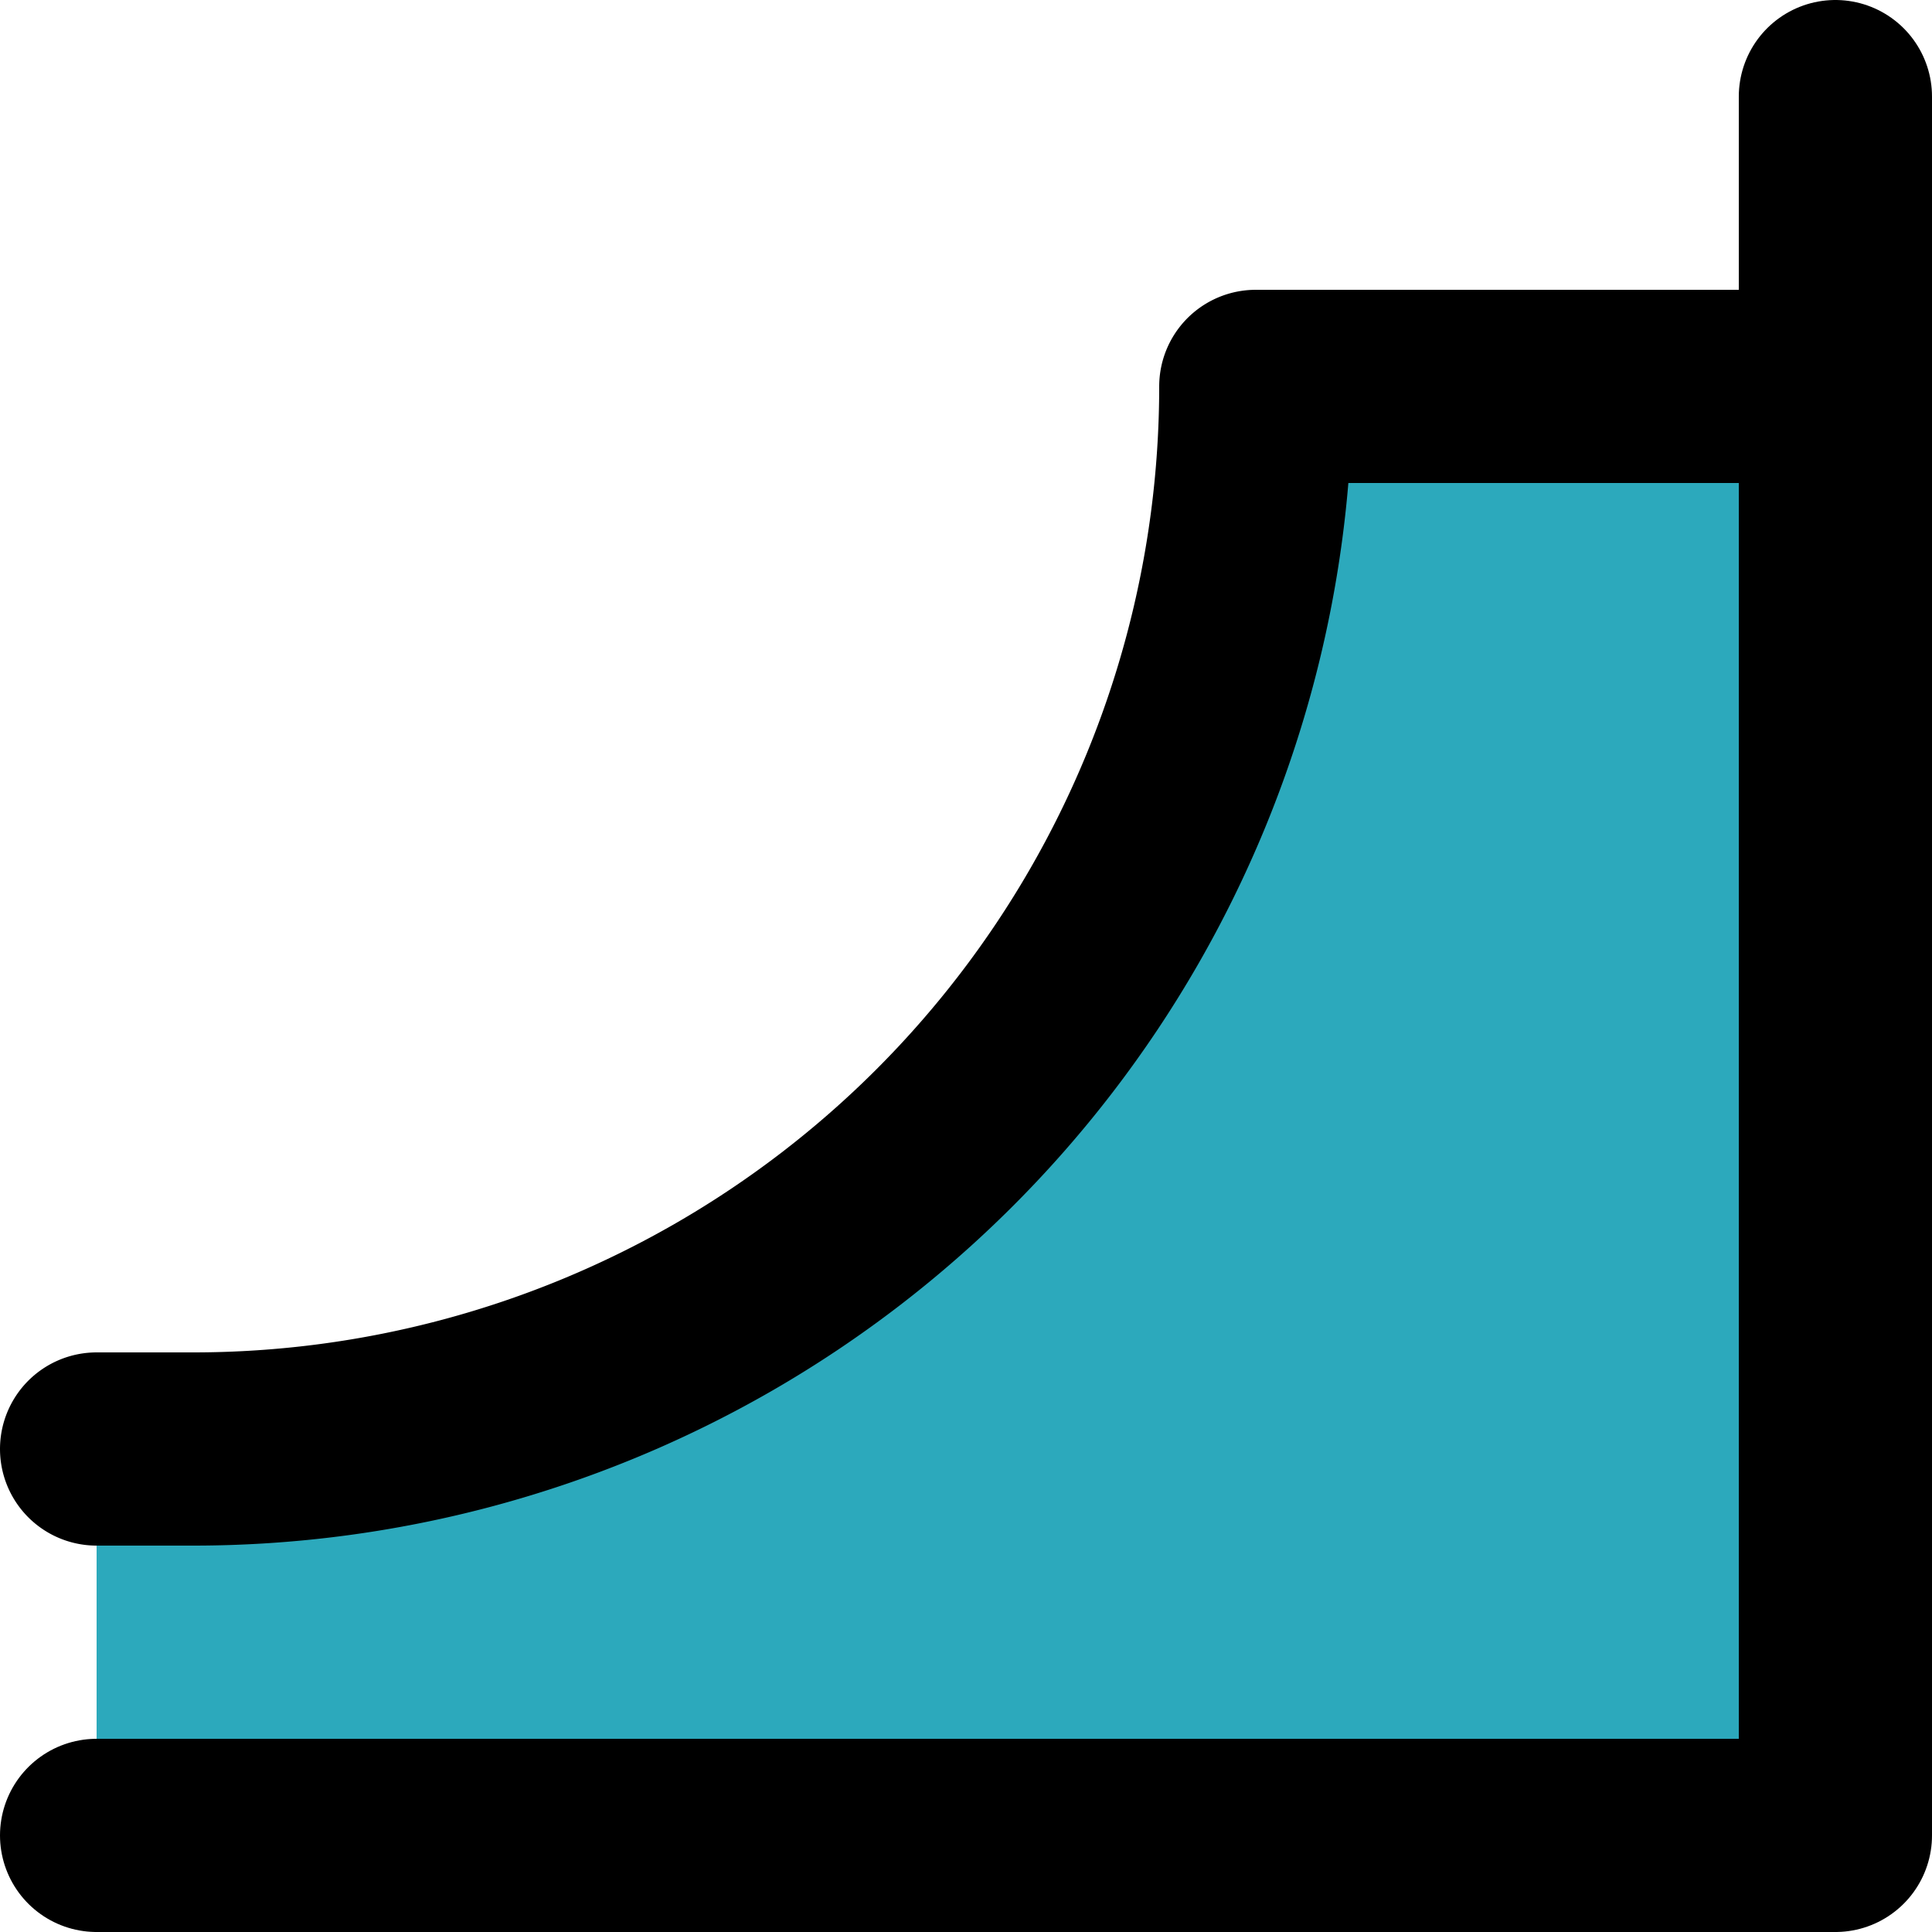 <?xml version="1.0" encoding="utf-8"?>
<!-- Uploaded to: SVG Repo, www.svgrepo.com, Generator: SVG Repo Mixer Tools -->
<svg width="800px" height="800px" viewBox="0 0 20 20" xmlns="http://www.w3.org/2000/svg">
  <g id="skatepark-park-2" transform="translate(-2 -2)">
    <path id="secondary" fill="#2ca9bc" d="M21,21H3V17H4A11,11,0,0,0,15,6h6Z"/>
    <path id="primary" d="M21,6H15A11,11,0,0,1,4,17H3" fill="none" stroke="#000000" stroke-linecap="round" stroke-linejoin="round" stroke-width="2"/>
    <path id="primary-2" data-name="primary" d="M21,3V21H3" fill="none" stroke="#000000" stroke-linecap="round" stroke-linejoin="round" stroke-width="2"/>
  </g>
</svg>